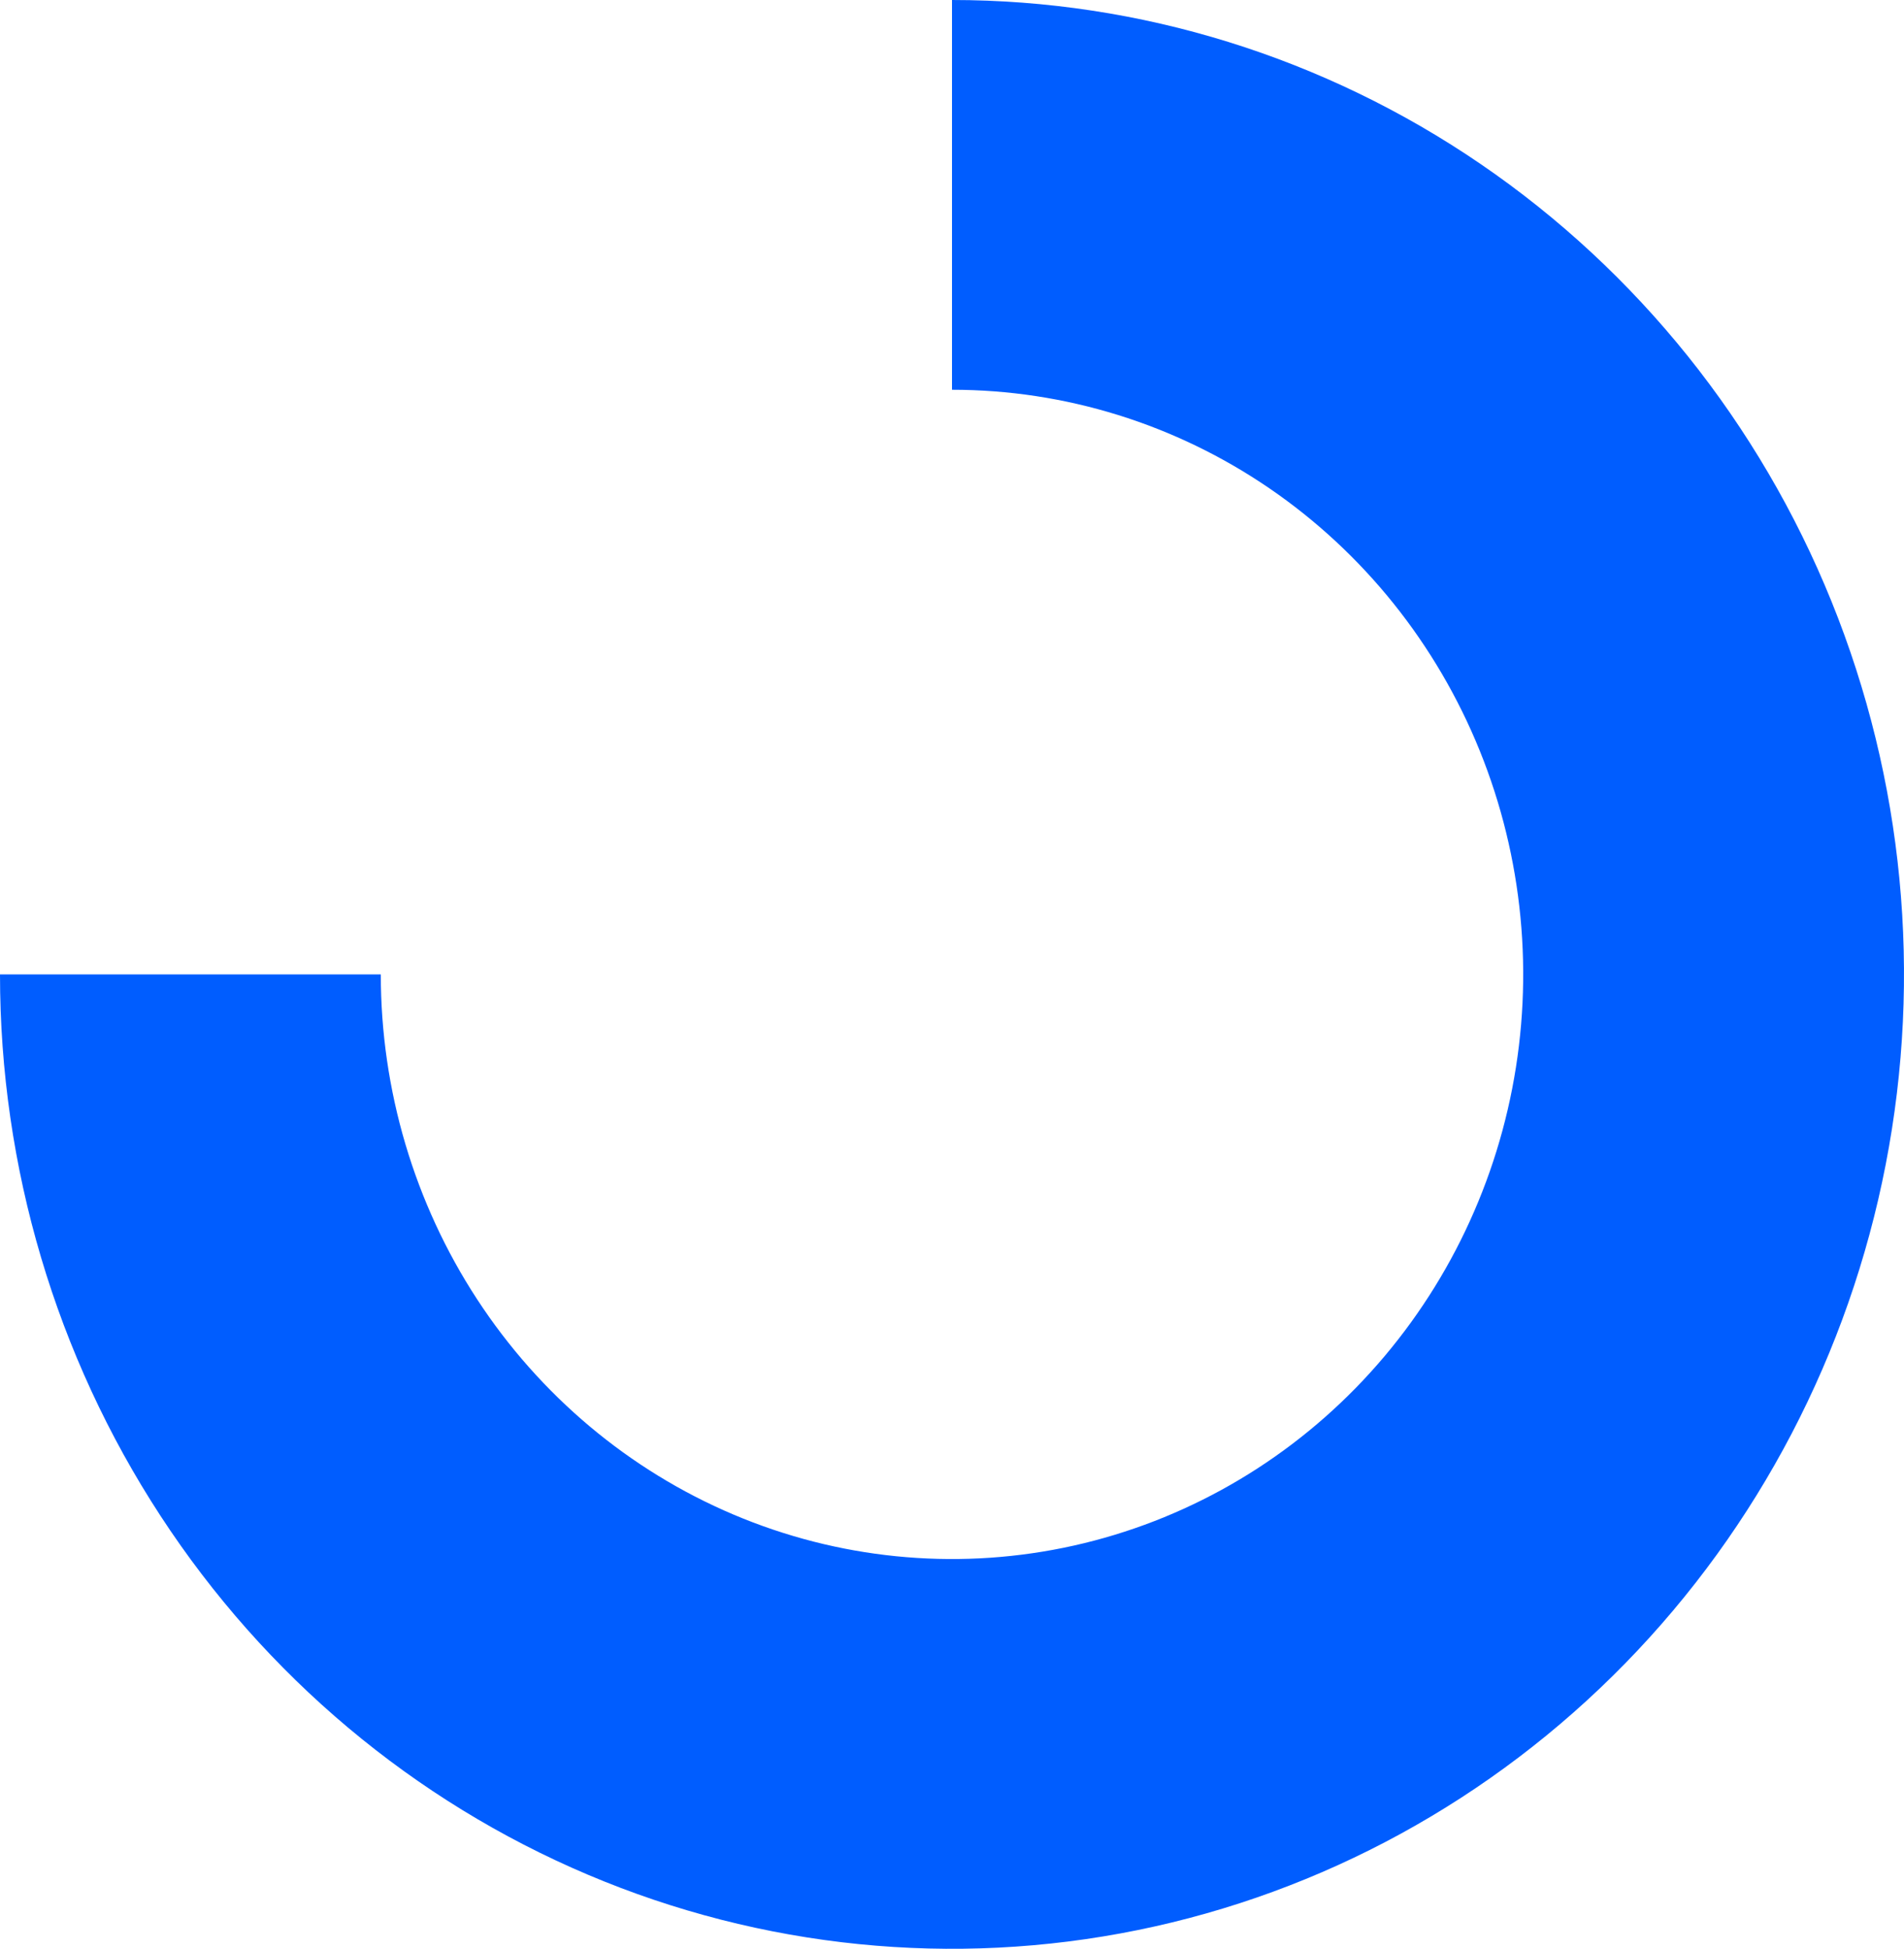 <svg width="681" height="697" viewBox="0 0 681 697" fill="none" xmlns="http://www.w3.org/2000/svg">
<path d="M-1.52334e-05 348.5C-2.119e-05 417.427 19.97 484.806 57.385 542.116C94.799 599.427 147.978 644.095 210.196 670.472C272.414 696.849 340.878 703.751 406.928 690.304C472.979 676.857 533.65 643.665 581.27 594.927C628.89 546.188 661.319 484.091 674.457 416.489C687.596 348.887 680.853 278.815 655.081 215.135C629.309 151.455 585.667 97.026 529.672 58.733C473.677 20.439 407.845 -1.53234e-06 340.5 -1.48837e-05L340.5 139.4C380.907 139.4 420.406 151.663 454.003 174.64C487.6 197.616 513.786 230.273 529.249 268.481C544.712 306.689 548.757 348.732 540.874 389.293C532.991 429.855 513.534 467.113 484.962 496.356C456.39 525.599 419.987 545.514 380.357 553.582C340.727 561.65 299.649 557.509 262.318 541.683C224.987 525.857 193.079 499.056 170.631 464.67C148.182 430.283 136.2 389.856 136.2 348.5L-1.52334e-05 348.5Z" fill="#005DFF"/>
</svg>
